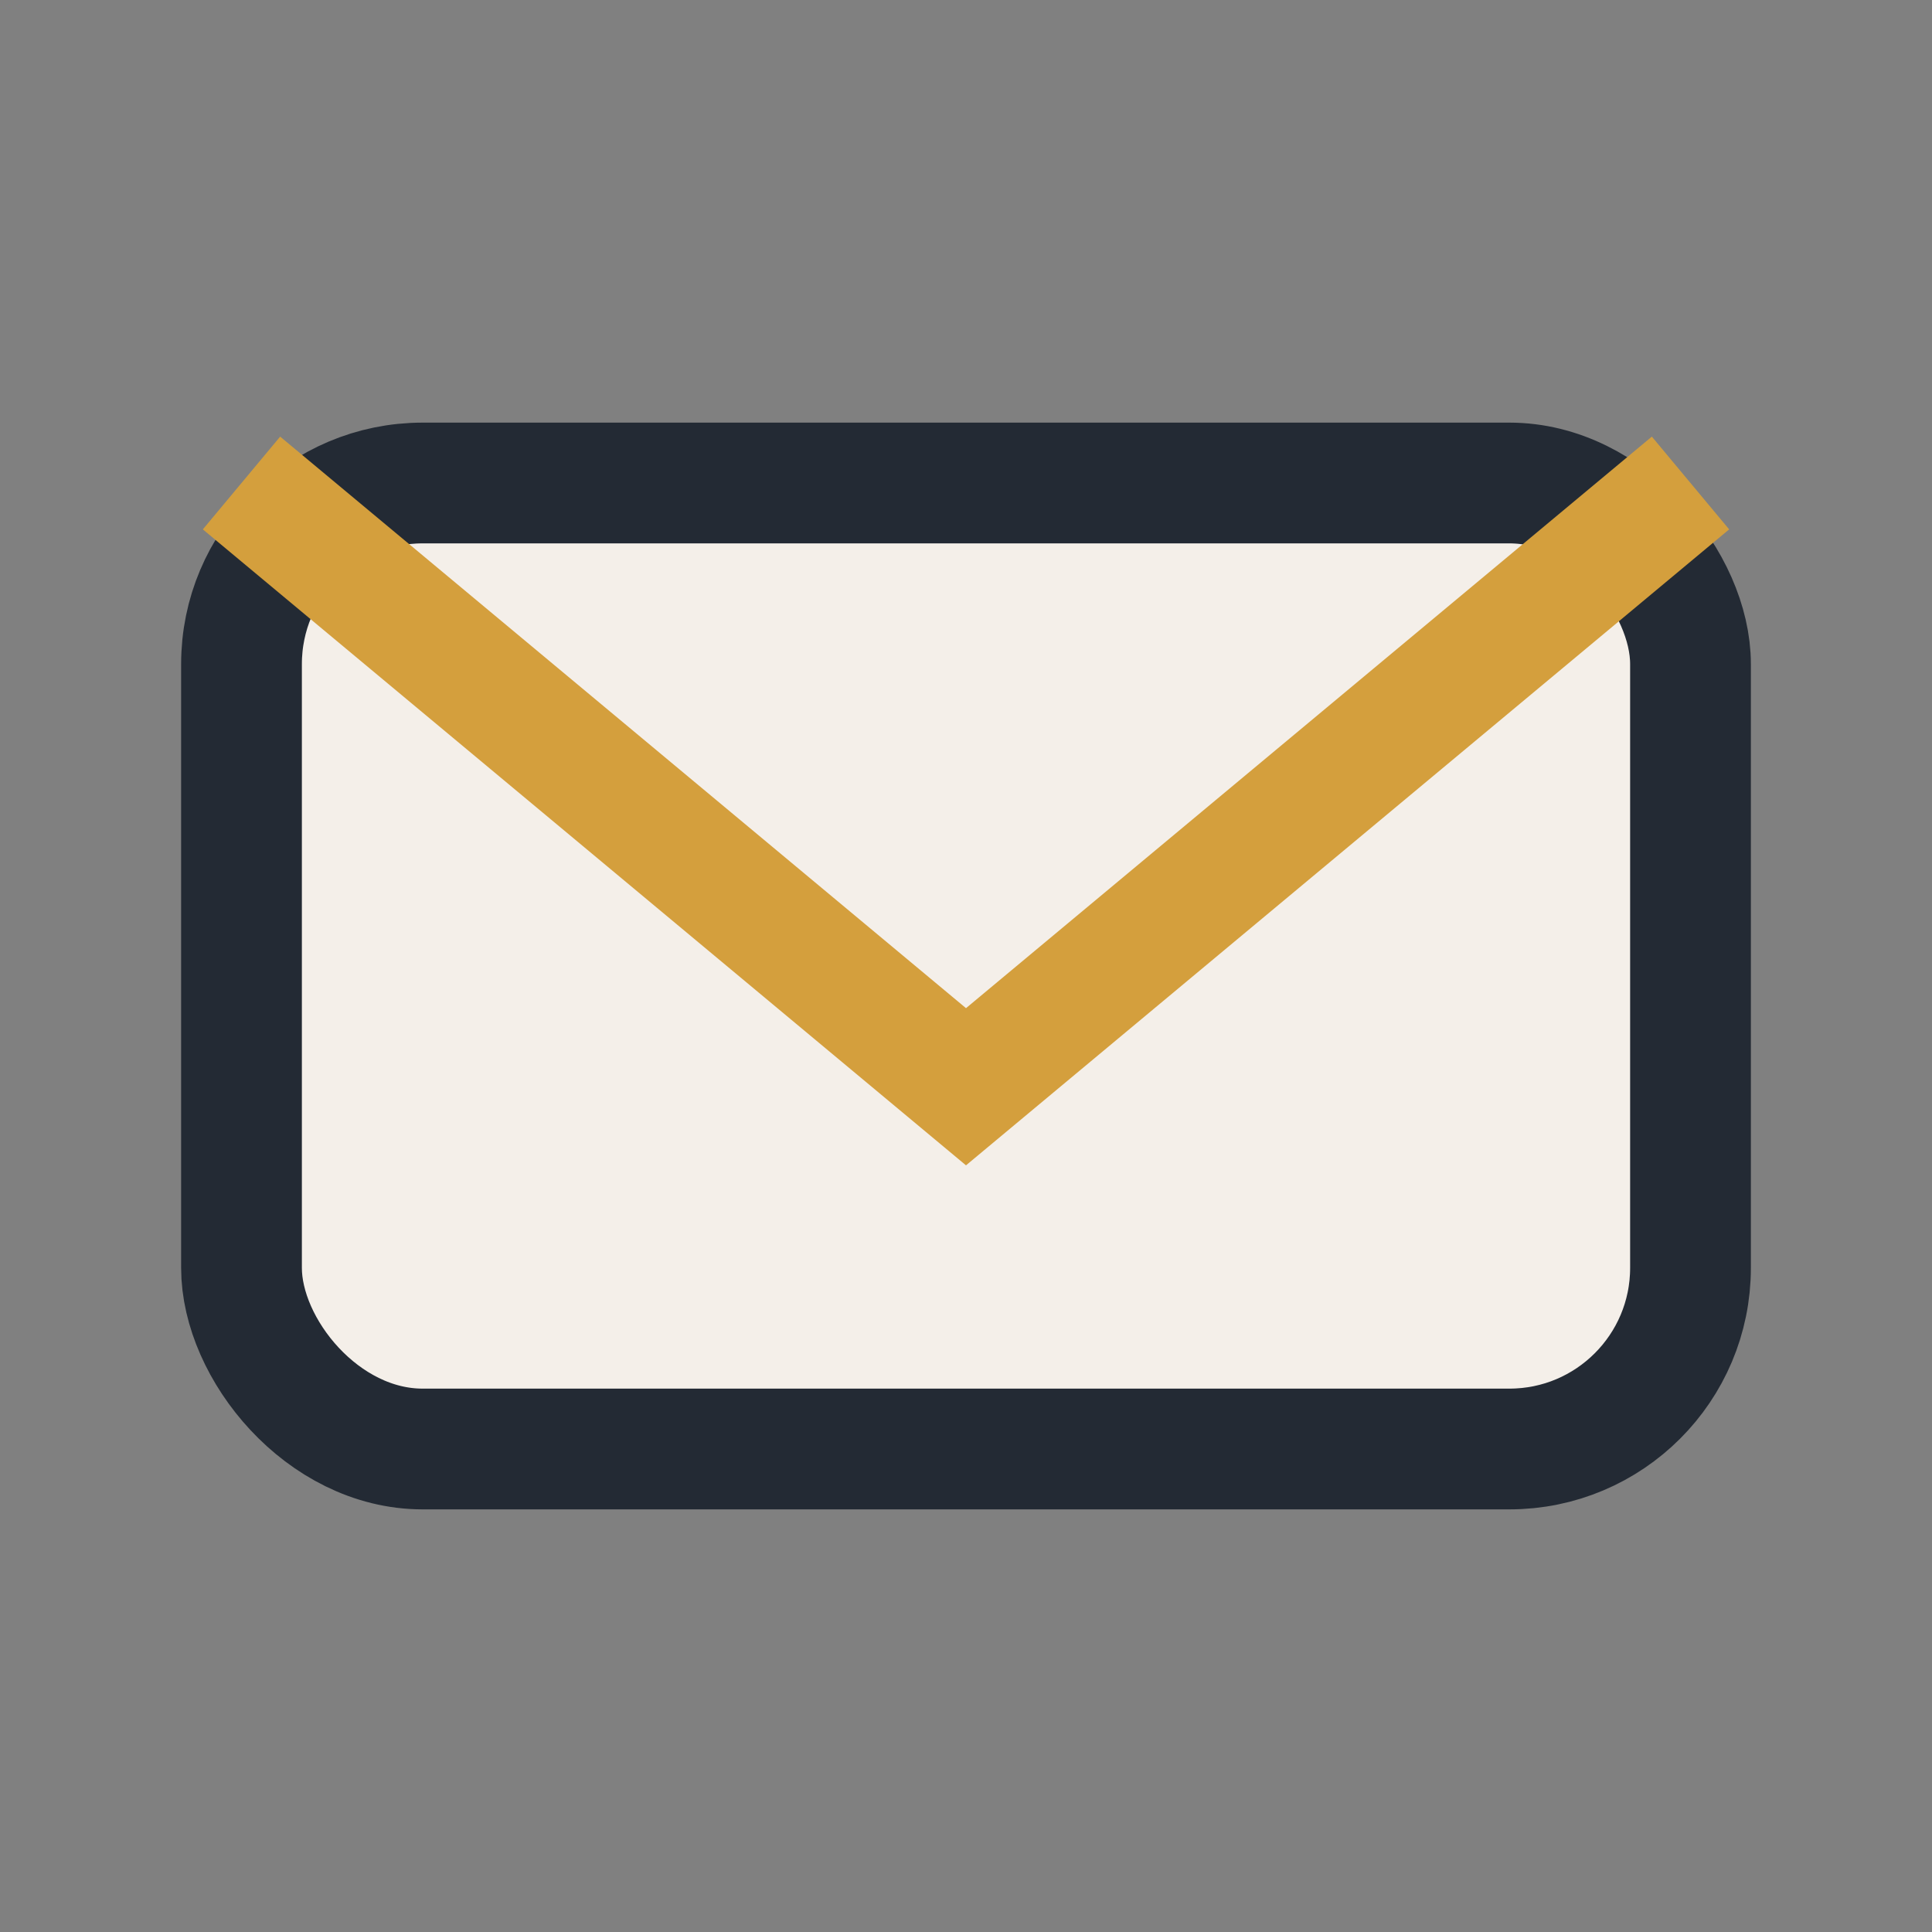 <?xml version="1.0" encoding="UTF-8"?>
<svg xmlns="http://www.w3.org/2000/svg" width="32" height="32" viewBox="0 0 32 32"><rect x="0" y="0" width="32" height="32" fill="#808080" stroke="none"/><rect x="4" y="8" width="24" height="16" rx="3" fill="#F4EFE9" stroke="#232A34" stroke-width="2"/><path d="M4 8l12 10 12-10" fill="none" stroke="#D49F3D" stroke-width="2"/></svg>